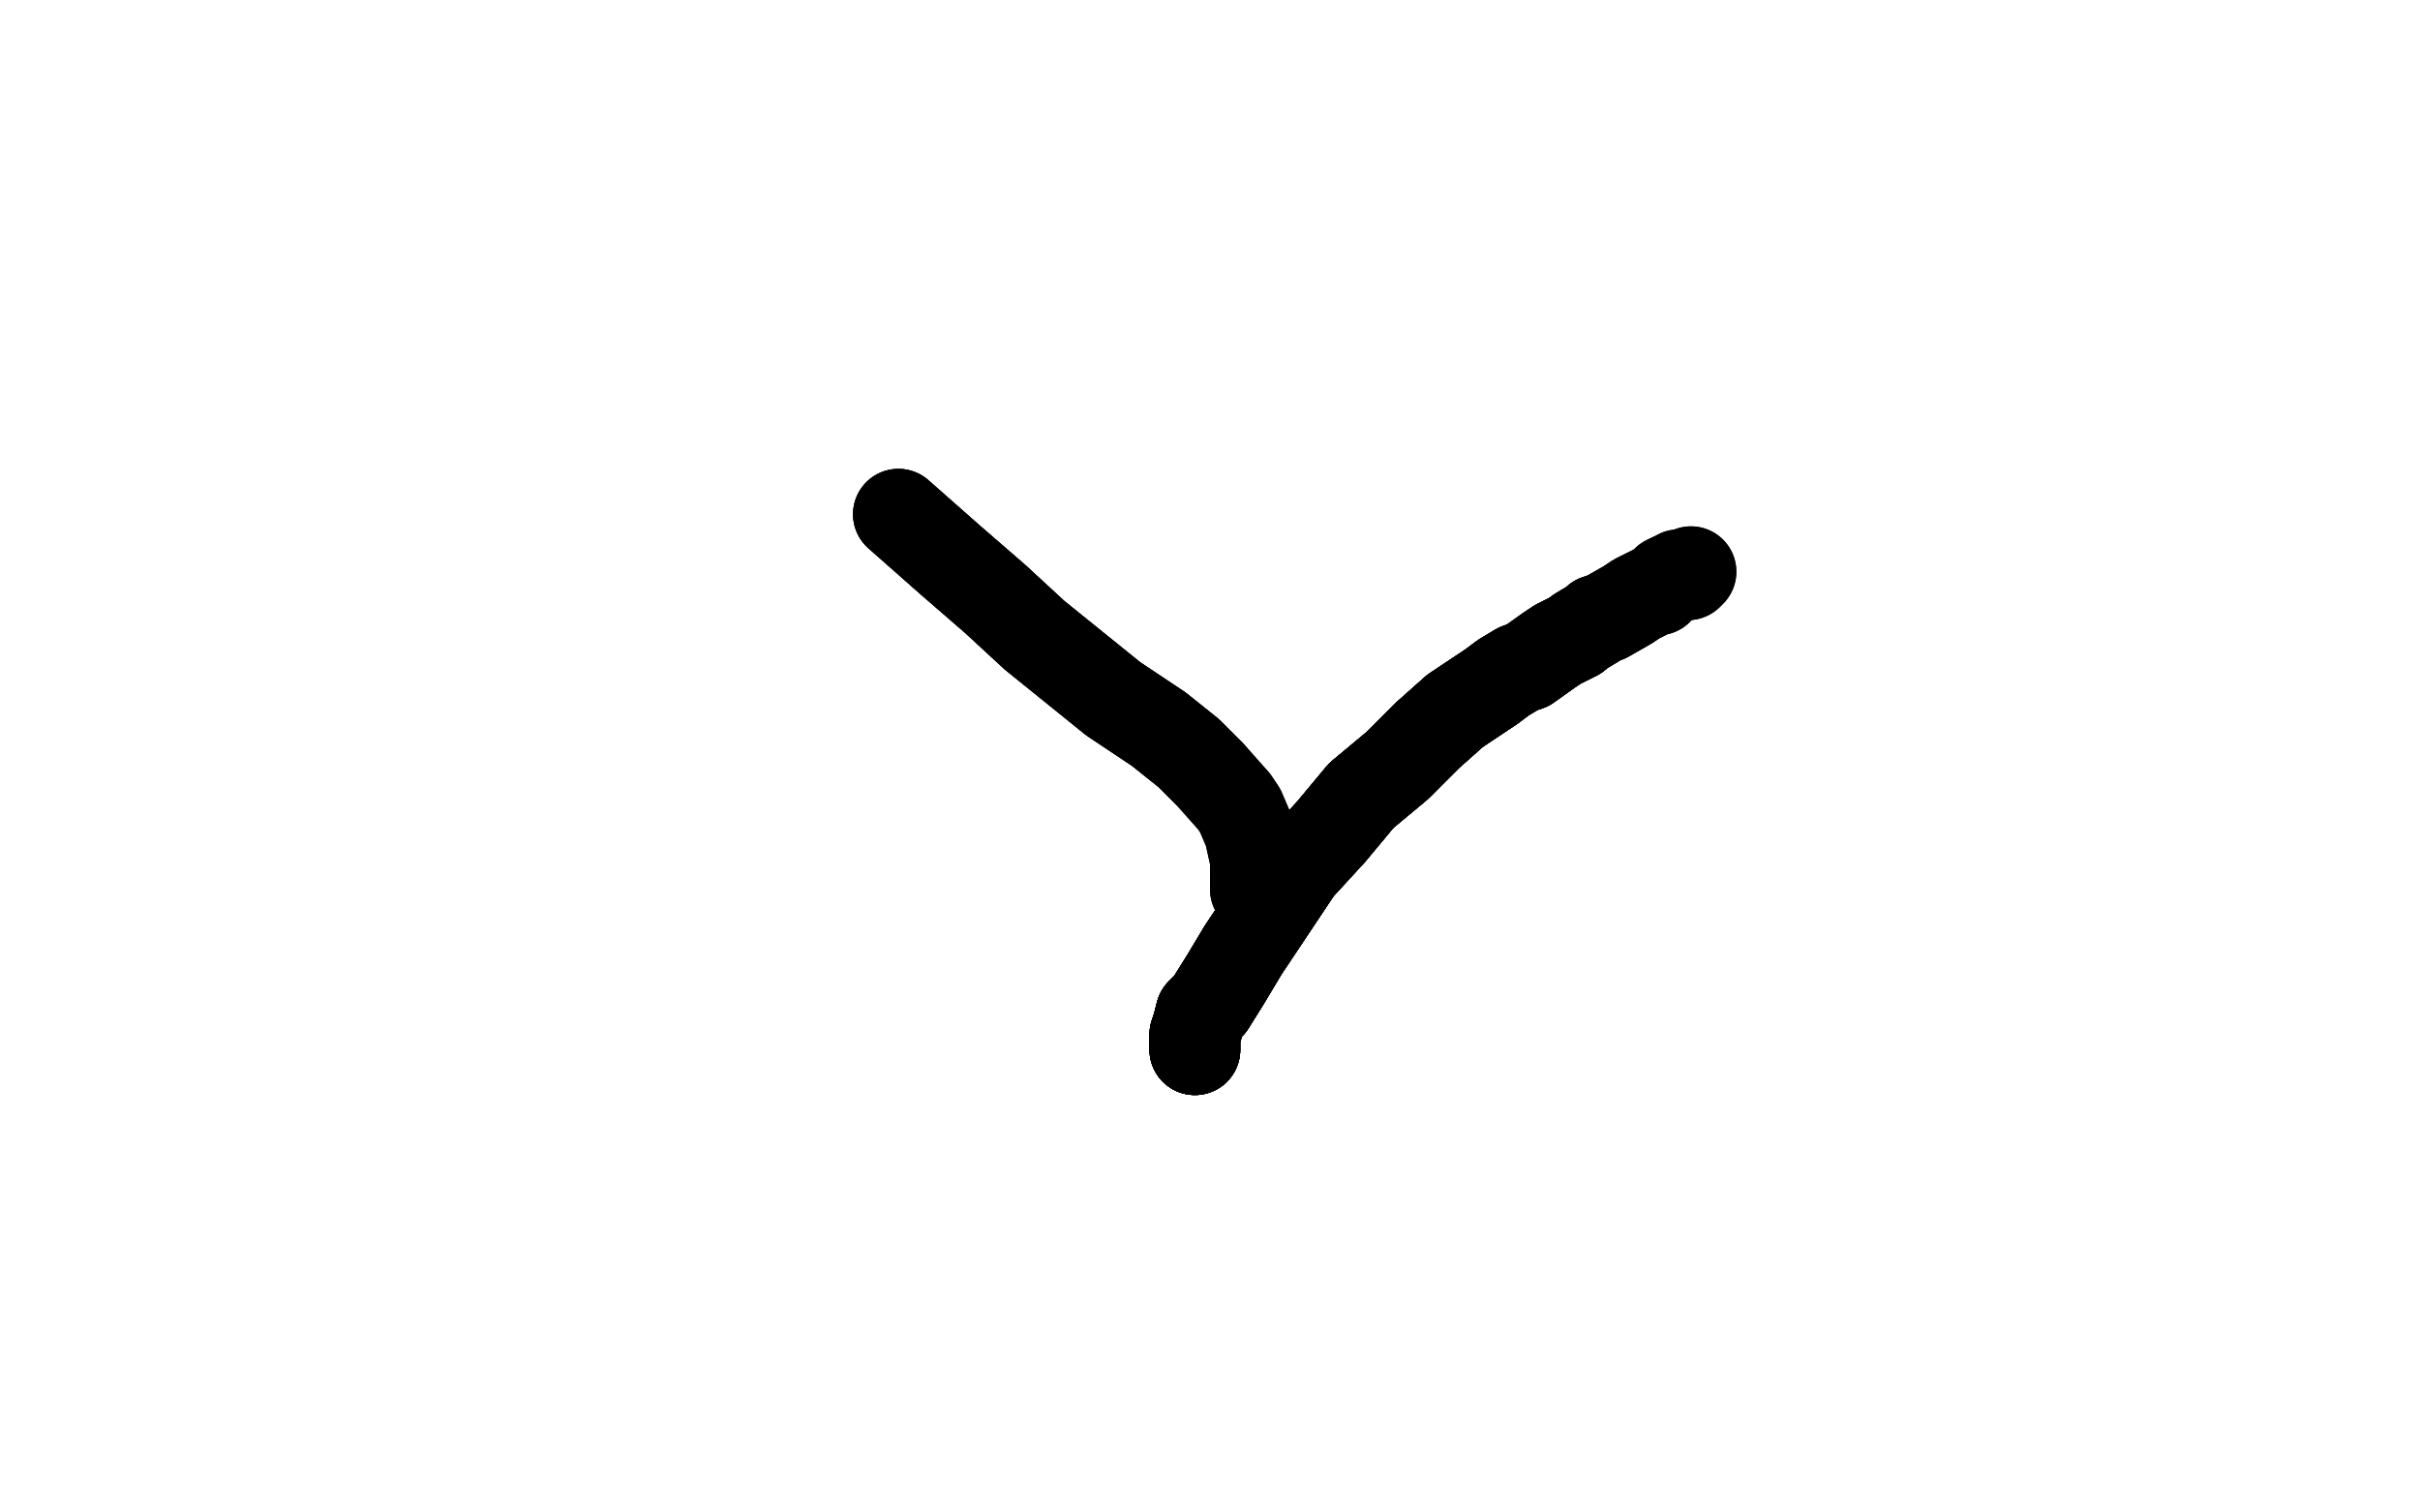 <?xml version="1.0" standalone="no"?>
<!DOCTYPE svg PUBLIC "-//W3C//DTD SVG 1.1//EN"
"http://www.w3.org/Graphics/SVG/1.1/DTD/svg11.dtd">

<svg width="800" height="500" version="1.1" xmlns="http://www.w3.org/2000/svg" xmlns:xlink="http://www.w3.org/1999/xlink" style="stroke-antialiasing: false"><desc>This SVG has been created on https://colorillo.com/</desc><rect x='0' y='0' width='800' height='500' style='fill: rgb(255,255,255); stroke-width:0' /><polyline points="297,170 314,185 329,198 342,210 368,231 383,241 393,249 400,256" style="fill: none; stroke: #000000; stroke-width: 30; stroke-linejoin: round; stroke-linecap: round; stroke-antialiasing: false; stroke-antialias: 0; opacity: 1.0"/>
<polyline points="297,170 314,185 329,198 342,210 368,231 383,241 393,249 400,256 408,265 410,268 413,275 415,284 415,294" style="fill: none; stroke: #000000; stroke-width: 30; stroke-linejoin: round; stroke-linecap: round; stroke-antialiasing: false; stroke-antialias: 0; opacity: 1.0"/>
<polyline points="297,170 314,185 329,198 342,210 368,231 383,241 393,249 400,256 408,265 410,268 413,275 415,284 415,294" style="fill: none; stroke: #000000; stroke-width: 30; stroke-linejoin: round; stroke-linecap: round; stroke-antialiasing: false; stroke-antialias: 0; opacity: 1.0"/>
<polyline points="395,347 395,345 395,344 395,343 395,342 396,339 397,335 400,332 405,324" style="fill: none; stroke: #000000; stroke-width: 30; stroke-linejoin: round; stroke-linecap: round; stroke-antialiasing: false; stroke-antialias: 0; opacity: 1.0"/>
<polyline points="395,347 395,345 395,344 395,343 395,342 396,339 397,335 400,332 405,324 411,314 429,287 440,275 450,263 462,253 472,243 481,235 493,227" style="fill: none; stroke: #000000; stroke-width: 30; stroke-linejoin: round; stroke-linecap: round; stroke-antialiasing: false; stroke-antialias: 0; opacity: 1.0"/>
<polyline points="395,347 395,345 395,344 395,343 395,342 396,339 397,335 400,332 405,324 411,314 429,287 440,275 450,263 462,253 472,243 481,235 493,227 497,224 502,221 505,220 512,215 515,213 521,210" style="fill: none; stroke: #000000; stroke-width: 30; stroke-linejoin: round; stroke-linecap: round; stroke-antialiasing: false; stroke-antialias: 0; opacity: 1.0"/>
<polyline points="395,347 395,345 395,344 395,343 395,342 396,339 397,335 400,332 405,324 411,314 429,287 440,275 450,263 462,253 472,243 481,235 493,227 497,224 502,221 505,220 512,215 515,213 521,210 522,209 527,206 528,205 531,204 538,200 541,198 545,196 547,195 548,195 551,192" style="fill: none; stroke: #000000; stroke-width: 30; stroke-linejoin: round; stroke-linecap: round; stroke-antialiasing: false; stroke-antialias: 0; opacity: 1.0"/>
<polyline points="395,347 395,345 395,344 395,343 395,342 396,339 397,335 400,332 405,324 411,314 429,287 440,275 450,263 462,253 472,243 481,235 493,227 497,224 502,221 505,220 512,215 515,213 521,210 522,209 527,206 528,205 531,204 538,200 541,198 545,196 547,195 548,195 551,192 553,191 554,191 555,190 558,190 559,189" style="fill: none; stroke: #000000; stroke-width: 30; stroke-linejoin: round; stroke-linecap: round; stroke-antialiasing: false; stroke-antialias: 0; opacity: 1.0"/>
<polyline points="395,347 395,345 395,344 395,343 395,342 396,339 397,335 400,332 405,324 411,314 429,287 440,275 450,263 462,253 472,243 481,235 493,227 497,224 502,221 505,220 512,215 515,213 521,210 522,209 527,206 528,205 531,204 538,200 541,198 545,196 547,195 548,195 551,192 553,191 554,191 555,190 558,190 559,189" style="fill: none; stroke: #000000; stroke-width: 30; stroke-linejoin: round; stroke-linecap: round; stroke-antialiasing: false; stroke-antialias: 0; opacity: 1.0"/>
</svg>
